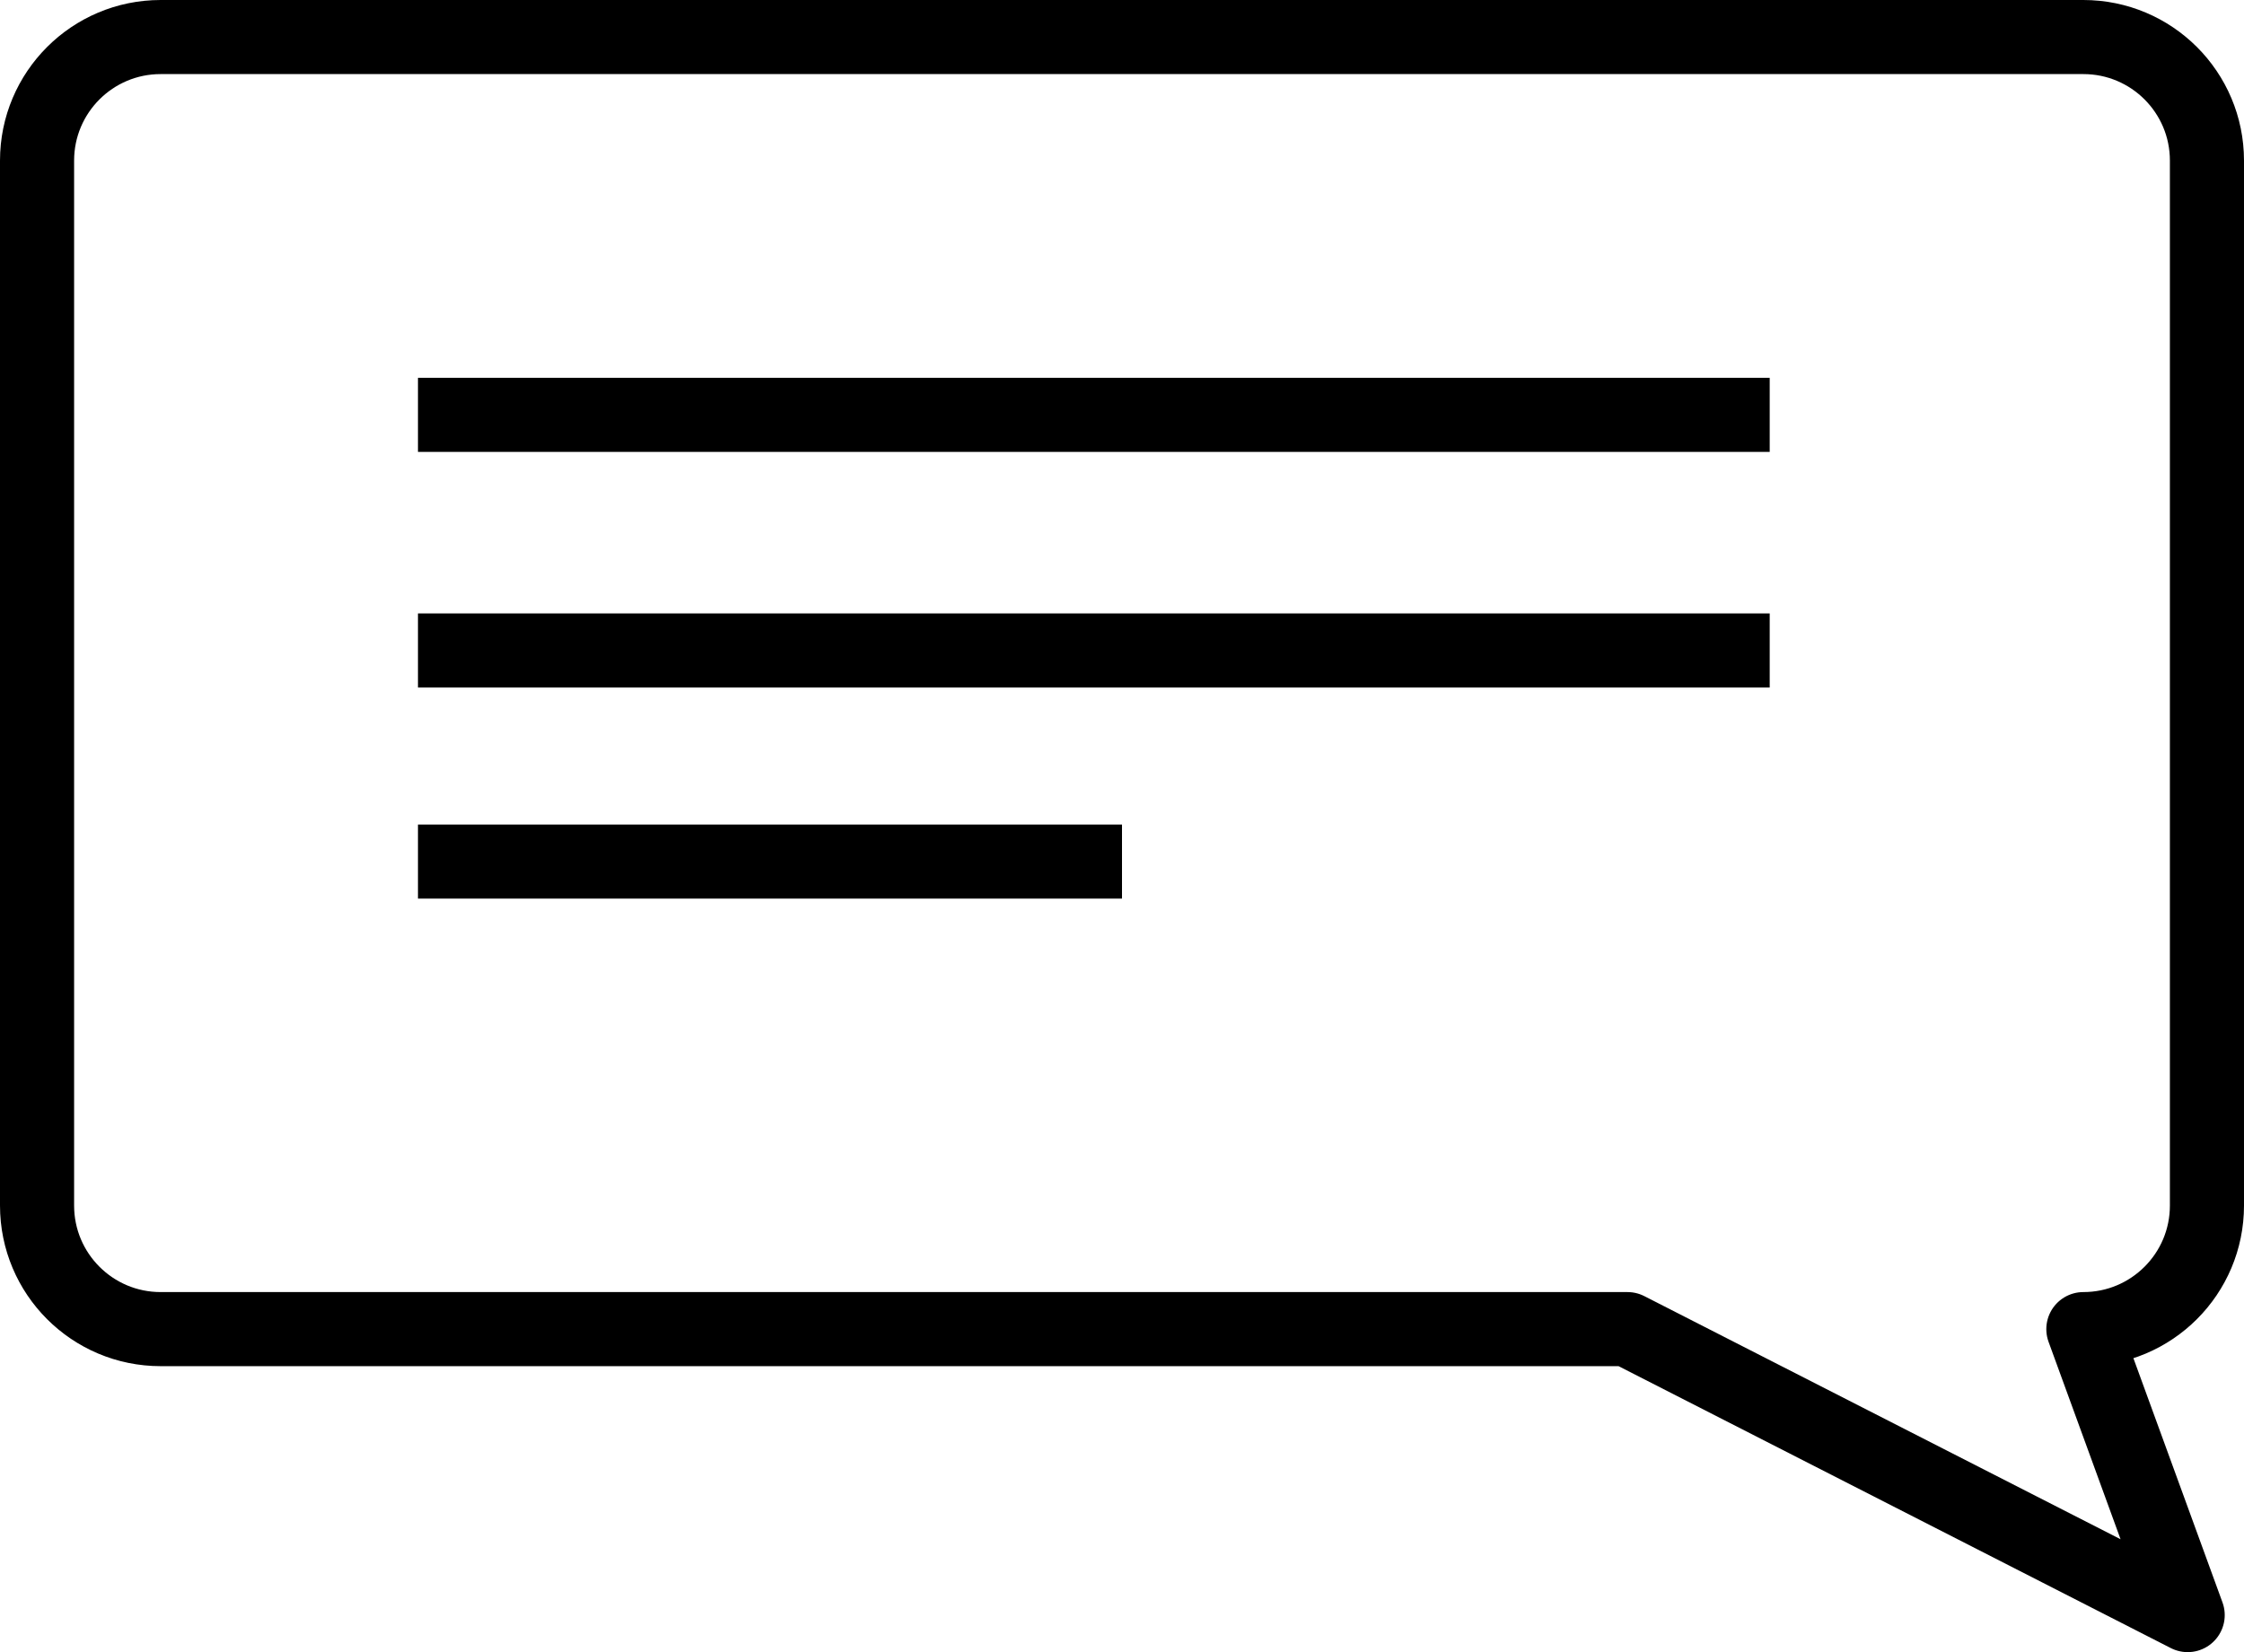 <?xml version="1.0" encoding="UTF-8"?>
<svg id="_Слой_1" data-name="Слой 1" xmlns="http://www.w3.org/2000/svg" viewBox="0 0 757 557.5">
  <defs>
    <style>
      .cls-1 {
        fill: none;
        stroke: #000;
        stroke-linejoin: round;
        stroke-width: 25px;
      }
    </style>
  </defs>
  <path class="cls-1" d="M702.81,448.5l35.19,96.5-188.98-96.5H54.19c-23.03,0-41.69-18.67-41.69-41.69V54.19C12.5,31.17,31.17,12.5,54.19,12.5H702.81c23.03,0,41.69,18.67,41.69,41.69V406.81c0,23.03-18.67,41.69-41.69,41.69Z"/>
  <line class="cls-1" x1="141" y1="140" x2="597" y2="140"/>
  <line class="cls-1" x1="141" y1="219.5" x2="597" y2="219.5"/>
  <line class="cls-1" x1="141" y1="290.73" x2="378.5" y2="290.73"/>
</svg>